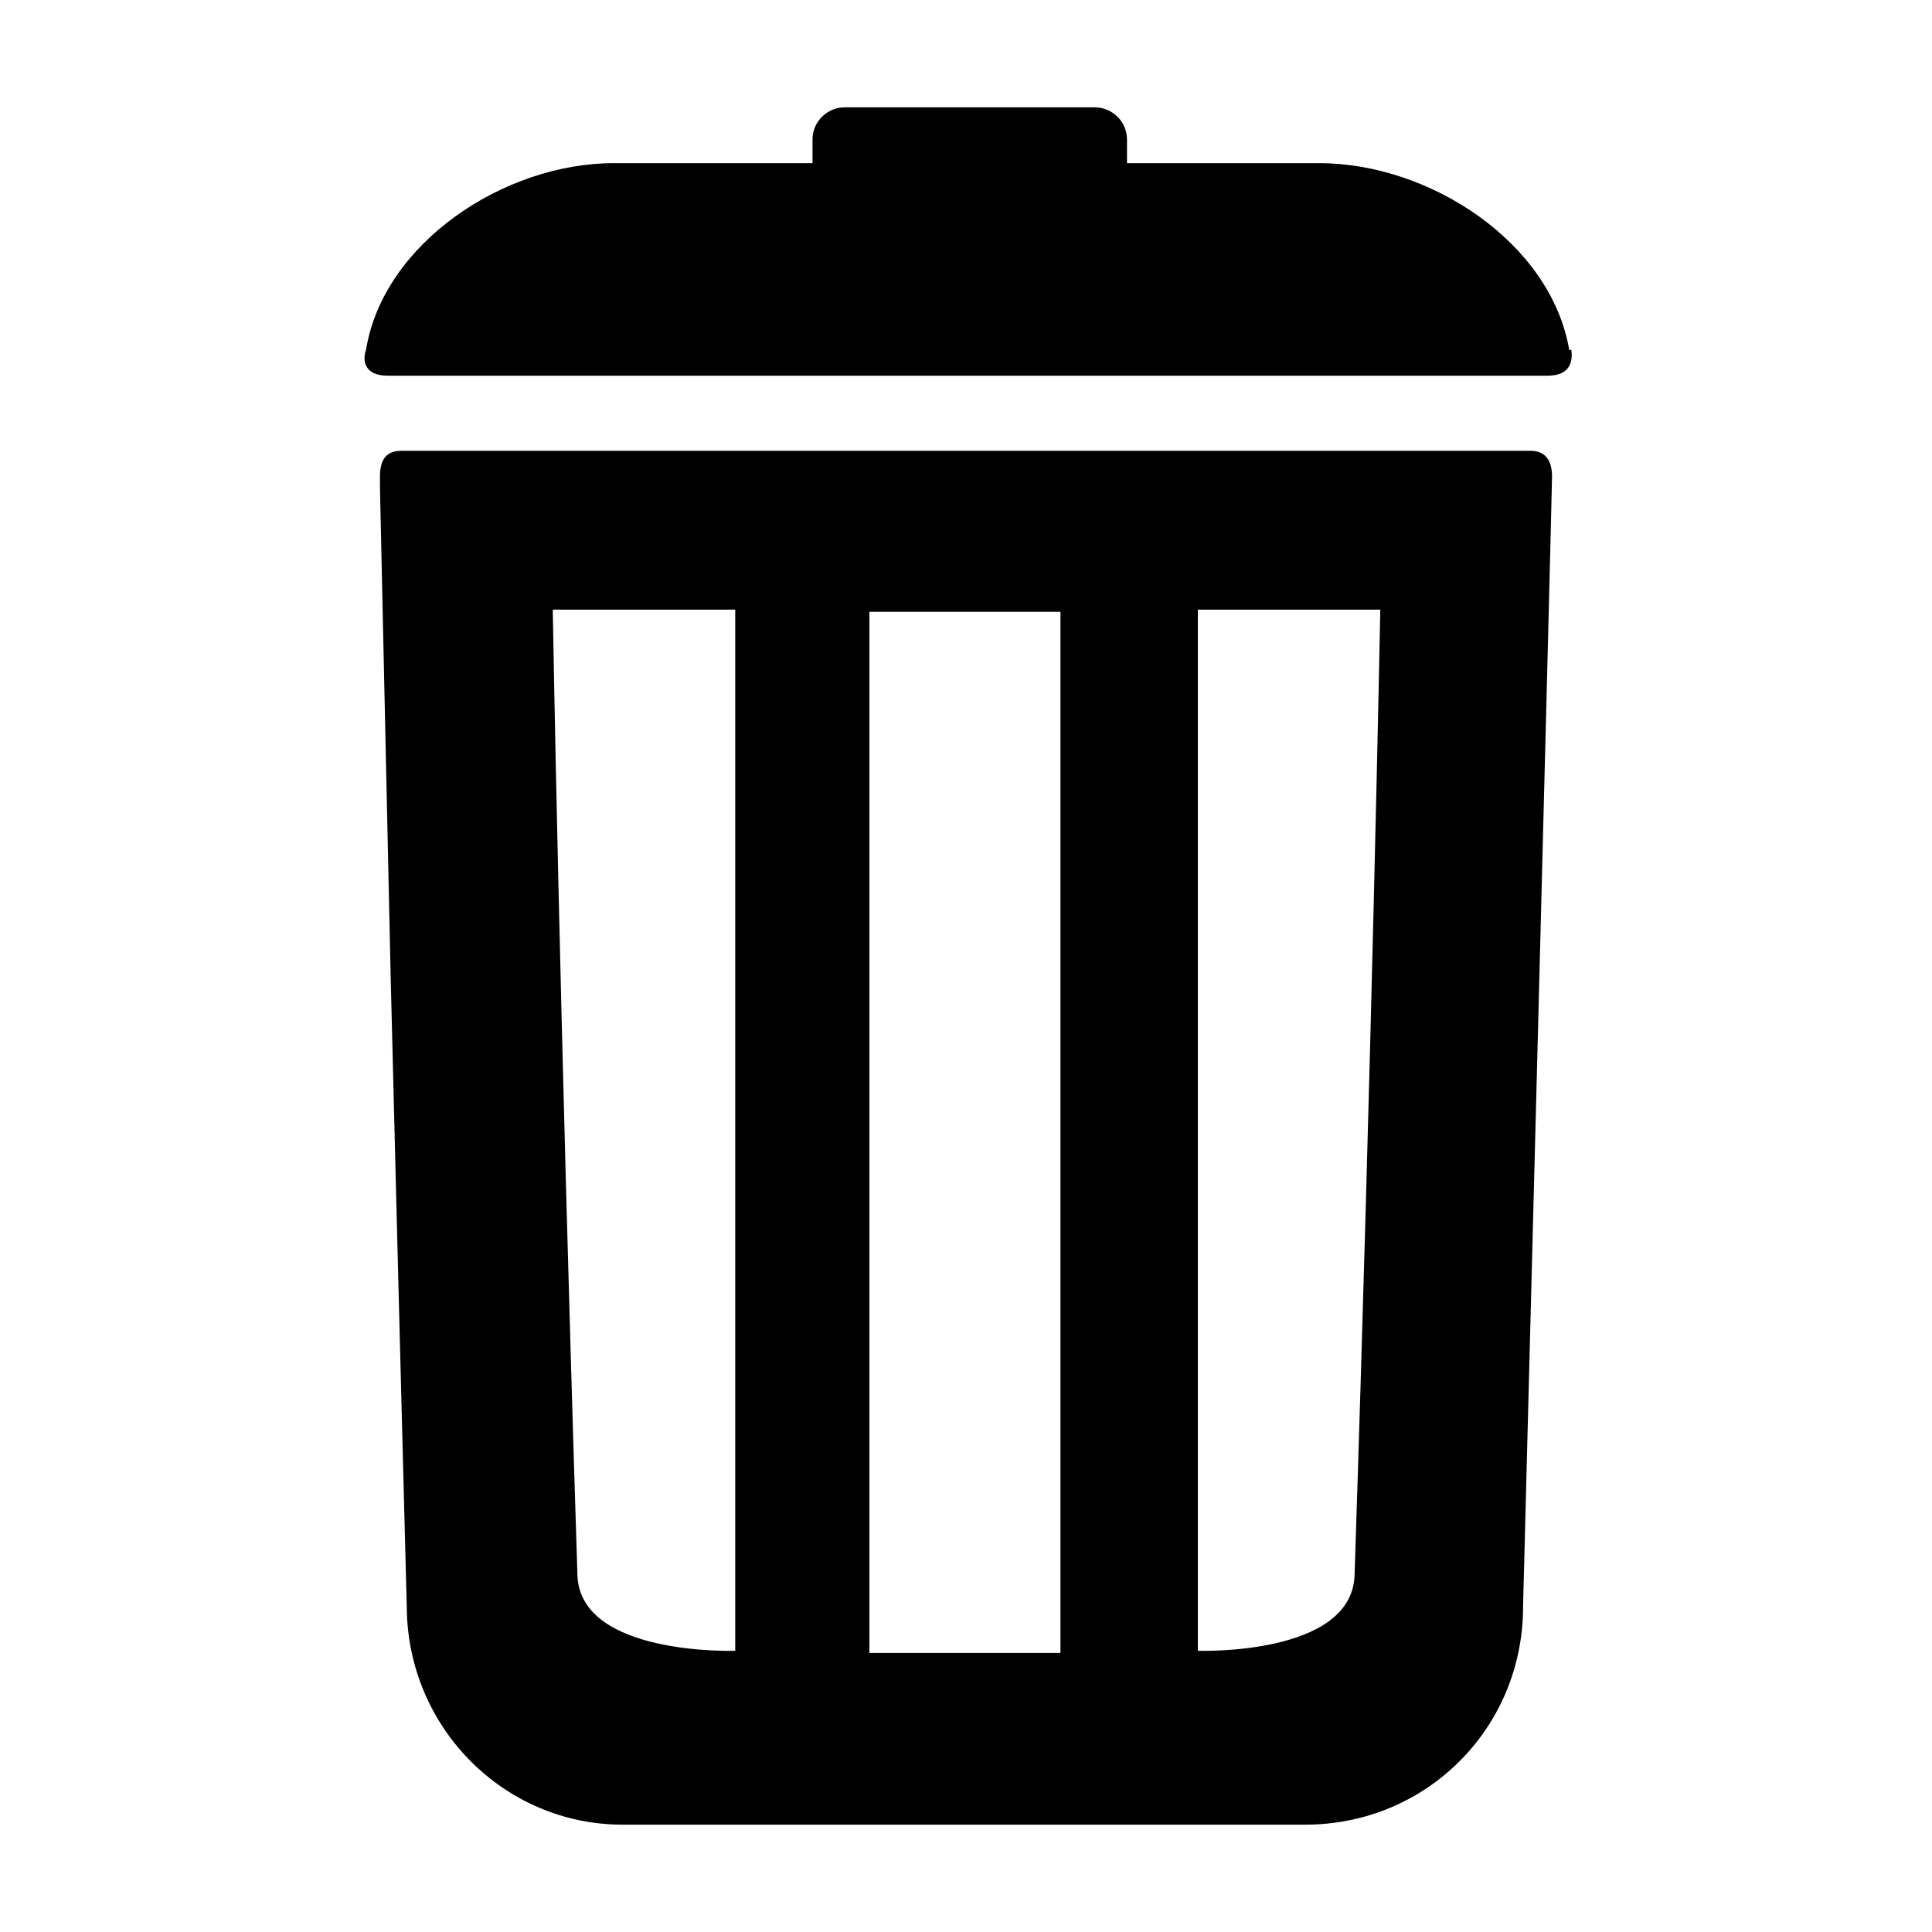 <svg xmlns="http://www.w3.org/2000/svg" width="18" height="18"><path d="M14.26 4.2c-.12 0-8.53 0-10.5 0 0 0 0 0-.02 0-.14 0-.2.08-.2.24 0 0 0 .04 0 .1l.1 4.57c.07 2.83.15 5.87.15 5.87C3.8 16.1 4.7 17 5.8 17h6.36c1.13 0 2.03-.9 2.03-2.03 0 0 .27-10.38.27-10.53 0-.16-.07-.24-.2-.24zM5.38 14.68c-.17-5.34-.23-9-.23-9h1.7v9.7s-1.44.05-1.47-.7zm2.72.7V5.7h1.78v9.7H8.1zm4.52-.7c-.03.75-1.46.7-1.46.7v-9.7h1.7s-.08 4.16-.24 9zM14.62 3.26c-.17-1-1.3-1.74-2.33-1.74H10.5V1.3c0-.17-.14-.3-.3-.3H7.87c-.16 0-.3.13-.3.3v.22H5.72c-1.03 0-2.15.75-2.31 1.74-.03.08-.03.24.2.24.08 0 1.65 0 3.53 0 1.26 0 2.67 0 3.88 0 1.83 0 3.32 0 3.4 0 .23 0 .23-.16.22-.24z"/></svg>